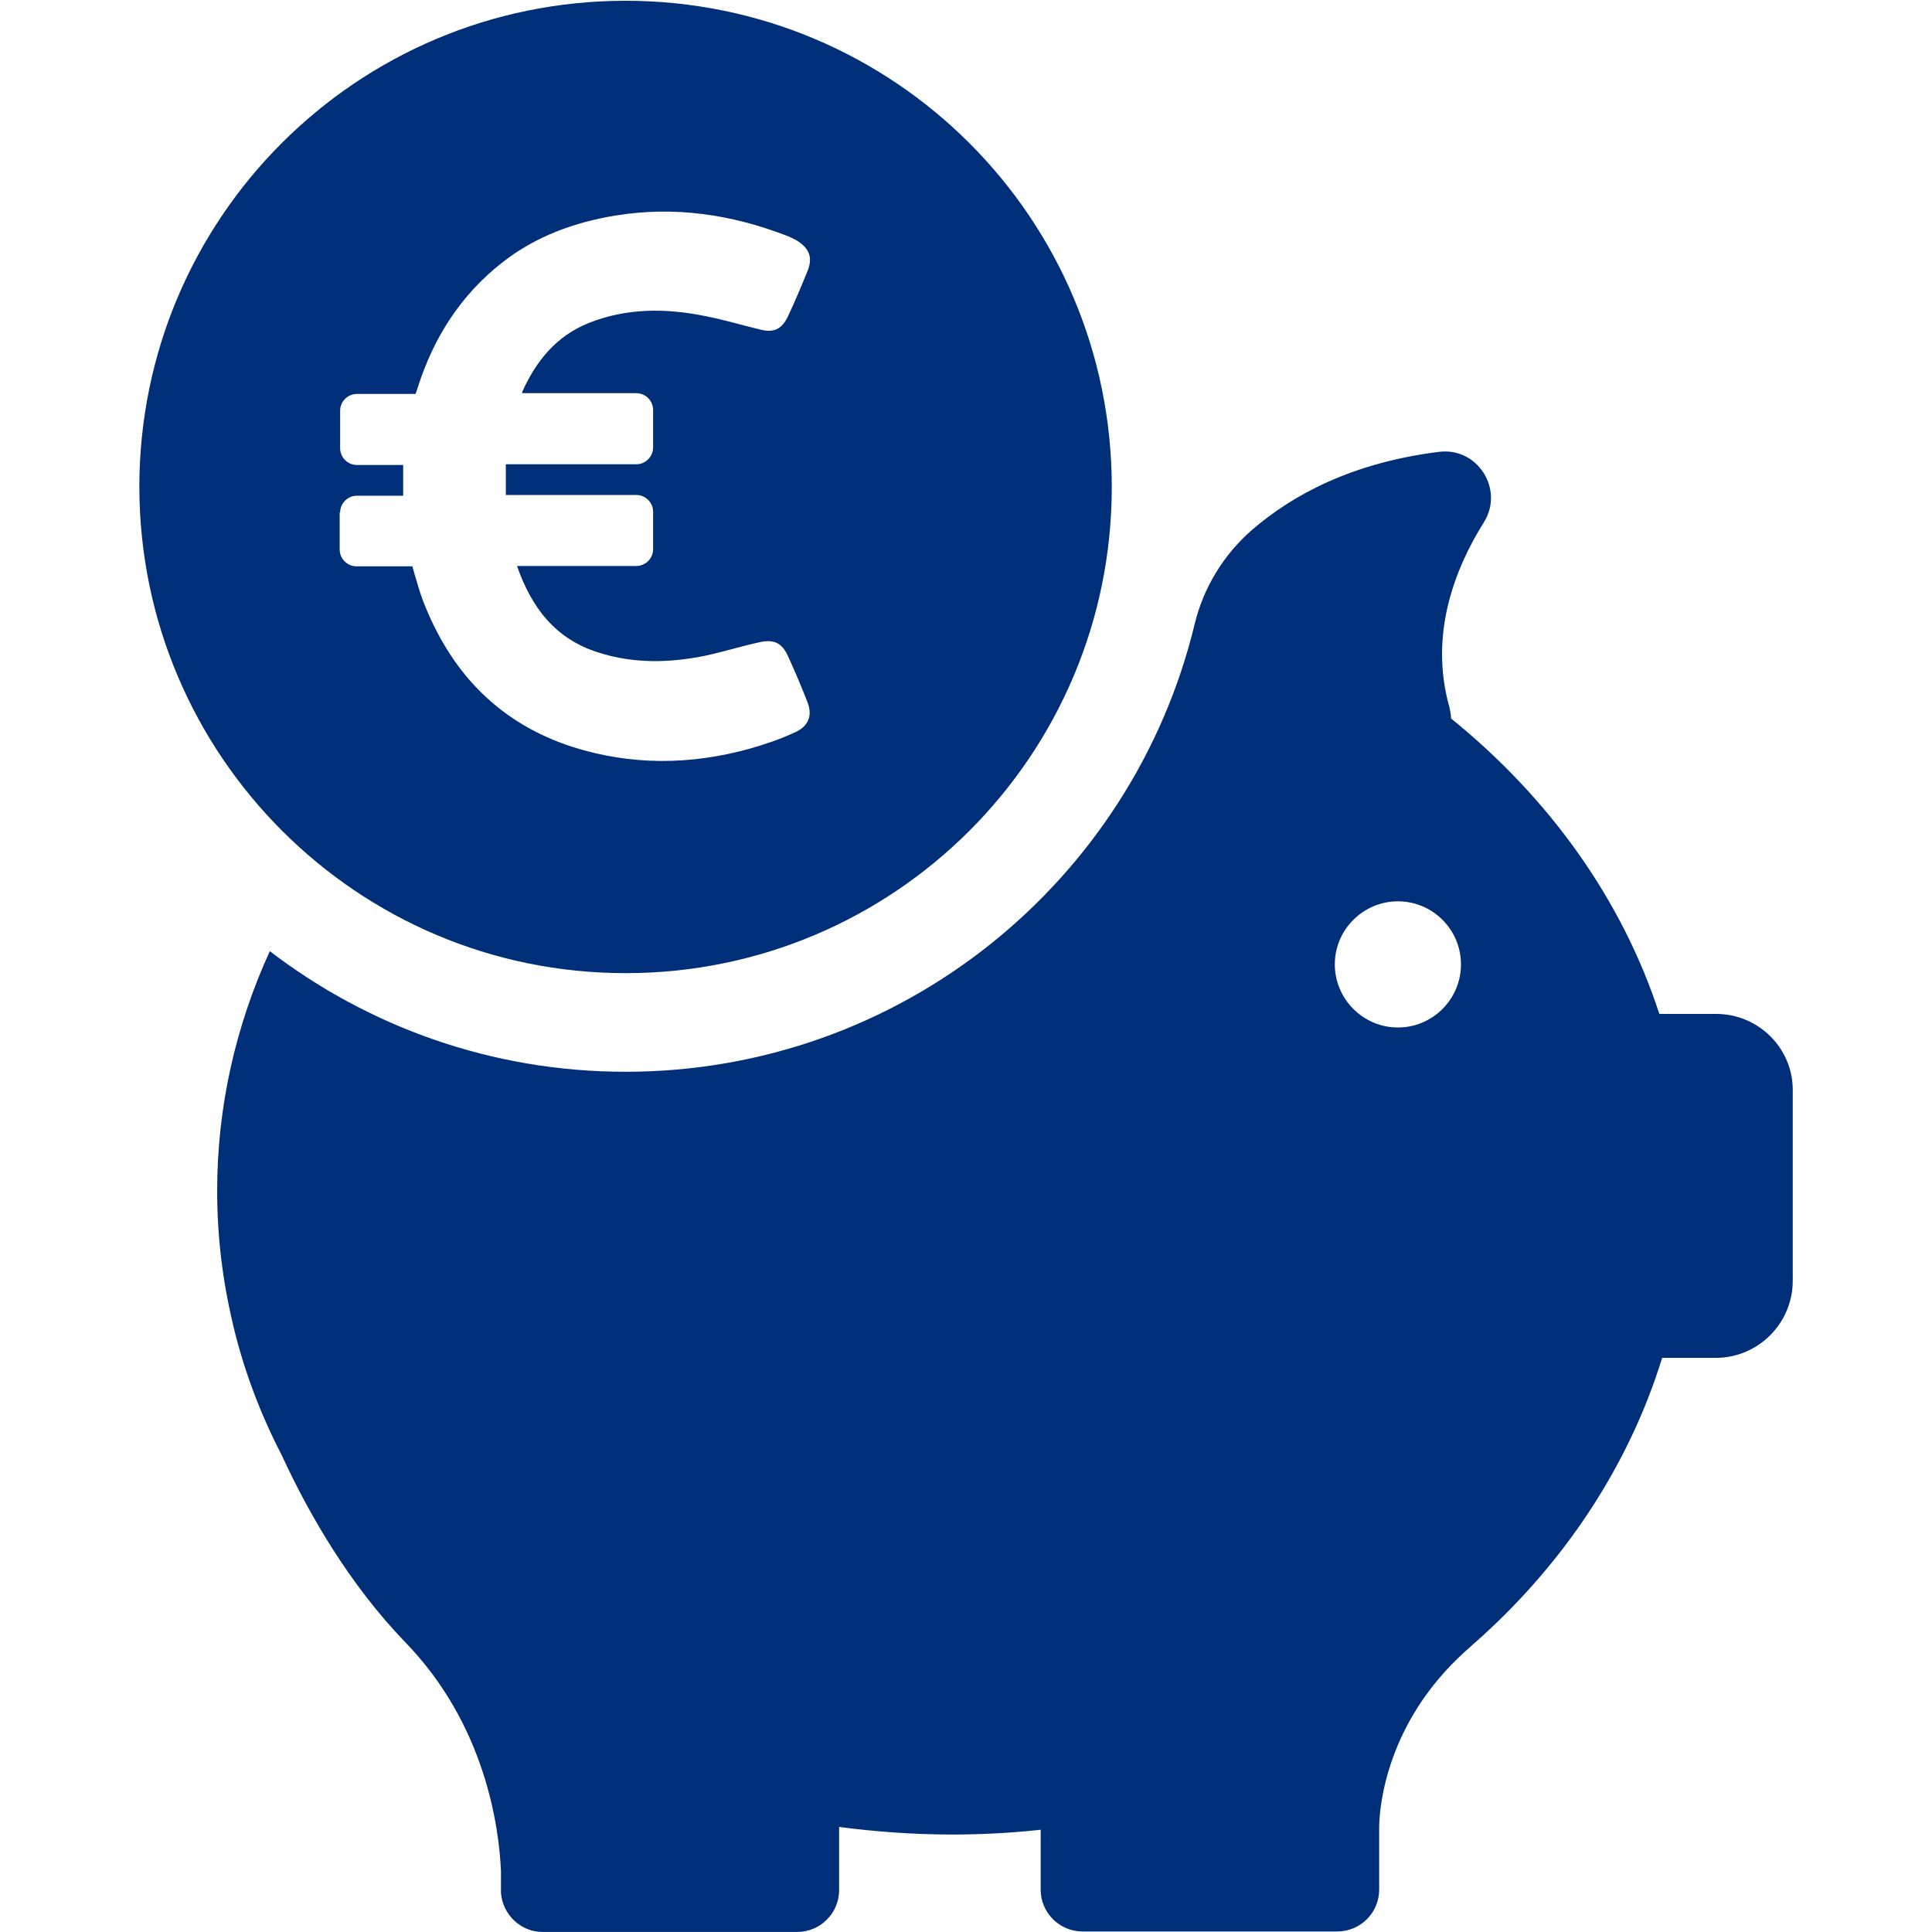 <?xml version="1.0" encoding="utf-8"?>
<!-- Generator: Adobe Illustrator 15.1.0, SVG Export Plug-In . SVG Version: 6.00 Build 0)  -->
<!DOCTYPE svg PUBLIC "-//W3C//DTD SVG 1.1//EN" "http://www.w3.org/Graphics/SVG/1.1/DTD/svg11.dtd">
<svg version="1.1" id="Capa_1" xmlns="http://www.w3.org/2000/svg" xmlns:xlink="http://www.w3.org/1999/xlink" x="0px" y="0px"
	 width="40px" height="40px" viewBox="180 120 40 40" enable-background="new 180 120 40 40" xml:space="preserve">
<g>
	<g>
		<g>
			<g>
				<path fill="#002F79" d="M215.529,140.992h-1.174l0,0c-0.776-2.381-2.289-4.48-4.313-6.117c0-0.075-0.017-0.157-0.033-0.232
					c-0.422-1.487,0.1-2.851,0.711-3.826c0.429-0.678-0.124-1.562-0.926-1.462c-1.793,0.223-3.025,0.884-3.876,1.619
					c-0.587,0.513-1,1.191-1.183,1.943c-1.28,5.314-6.066,9.273-11.785,9.273c-2.769,0-5.323-0.935-7.364-2.497
					c-0.702,1.537-1.09,3.207-1.09,4.966c0,0.951,0.116,1.877,0.33,2.77l0,0c0,0,0,0.017,0.009,0.041
					c0.223,0.925,0.562,1.818,1,2.662c0.57,1.239,1.413,2.685,2.554,3.867c1.661,1.711,1.942,3.826,1.983,4.735v0.397
					c0,0.017,0,0.031,0,0.049c0,0.008,0,0.008,0,0.008l0,0c0.033,0.447,0.405,0.811,0.86,0.811h5.273
					c0.479,0,0.868-0.389,0.868-0.867v-1.307c0.76,0.099,1.545,0.157,2.338,0.157c0.62,0,1.231-0.033,1.835-0.099v1.239
					c0,0.479,0.389,0.867,0.868,0.867h5.272c0.48,0,0.868-0.388,0.868-0.867v-1.307c0.008-0.43,0.156-2.157,1.784-3.627
					c0.058-0.05,0.116-0.1,0.174-0.157c0.017-0.018,0.033-0.024,0.051-0.043l0,0c1.81-1.61,3.156-3.627,3.85-5.875h1.108
					c0.884,0,1.596-0.719,1.596-1.595v-3.942C217.124,141.71,216.414,140.992,215.529,140.992z M208.943,141.273
					c-0.72,0-1.307-0.588-1.307-1.307c0-0.719,0.587-1.305,1.307-1.305c0.719,0,1.305,0.586,1.305,1.305
					C210.248,140.686,209.662,141.273,208.943,141.273z"/>
			</g>
		</g>
		<g>
			<g>
				<path fill="#002F79" d="M192.951,140.148c5.562,0,10.067-4.504,10.067-10.065c0-5.563-4.505-10.067-10.067-10.067
					s-10.066,4.504-10.066,10.067C182.893,135.636,187.396,140.148,192.951,140.148z M187.042,130.61
					c0-0.189,0.157-0.347,0.347-0.347h0.958c0-0.214,0-0.421,0-0.636h-0.958c-0.19,0-0.347-0.157-0.347-0.347v-0.777
					c0-0.19,0.157-0.347,0.347-0.347h1.215l0.042-0.124c0.33-1.042,0.892-1.926,1.76-2.603c0.687-0.538,1.488-0.827,2.339-0.967
					c1.215-0.198,2.388-0.025,3.529,0.413c0.075,0.025,0.149,0.066,0.215,0.1c0.272,0.166,0.347,0.364,0.223,0.653
					c-0.124,0.306-0.256,0.62-0.396,0.917c-0.124,0.265-0.289,0.348-0.563,0.281c-0.388-0.091-0.76-0.207-1.148-0.281
					c-0.81-0.165-1.62-0.173-2.413,0.141c-0.678,0.273-1.091,0.785-1.381,1.43c0,0.008,0,0.017,0,0.024h2.364
					c0.19,0,0.347,0.157,0.347,0.347v0.777c0,0.19-0.157,0.348-0.347,0.348h-2.702c0,0.206,0,0.413,0,0.636h2.702
					c0.19,0,0.347,0.157,0.347,0.347v0.776c0,0.19-0.157,0.347-0.347,0.347h-2.471c0.298,0.851,0.785,1.513,1.694,1.794
					c0.727,0.231,1.463,0.214,2.198,0.065c0.38-0.082,0.752-0.198,1.132-0.281c0.298-0.066,0.463,0.017,0.587,0.29
					c0.14,0.305,0.273,0.619,0.396,0.934c0.116,0.28,0.042,0.512-0.256,0.644c-0.305,0.141-0.62,0.248-0.942,0.339
					c-1.223,0.338-2.455,0.347-3.67-0.042c-1.471-0.479-2.455-1.479-3.033-2.893c-0.116-0.272-0.19-0.562-0.273-0.843h-1.157
					c-0.19,0-0.347-0.157-0.347-0.347v-0.769H187.042z"/>
			</g>
		</g>
	</g>
</g>
</svg>
